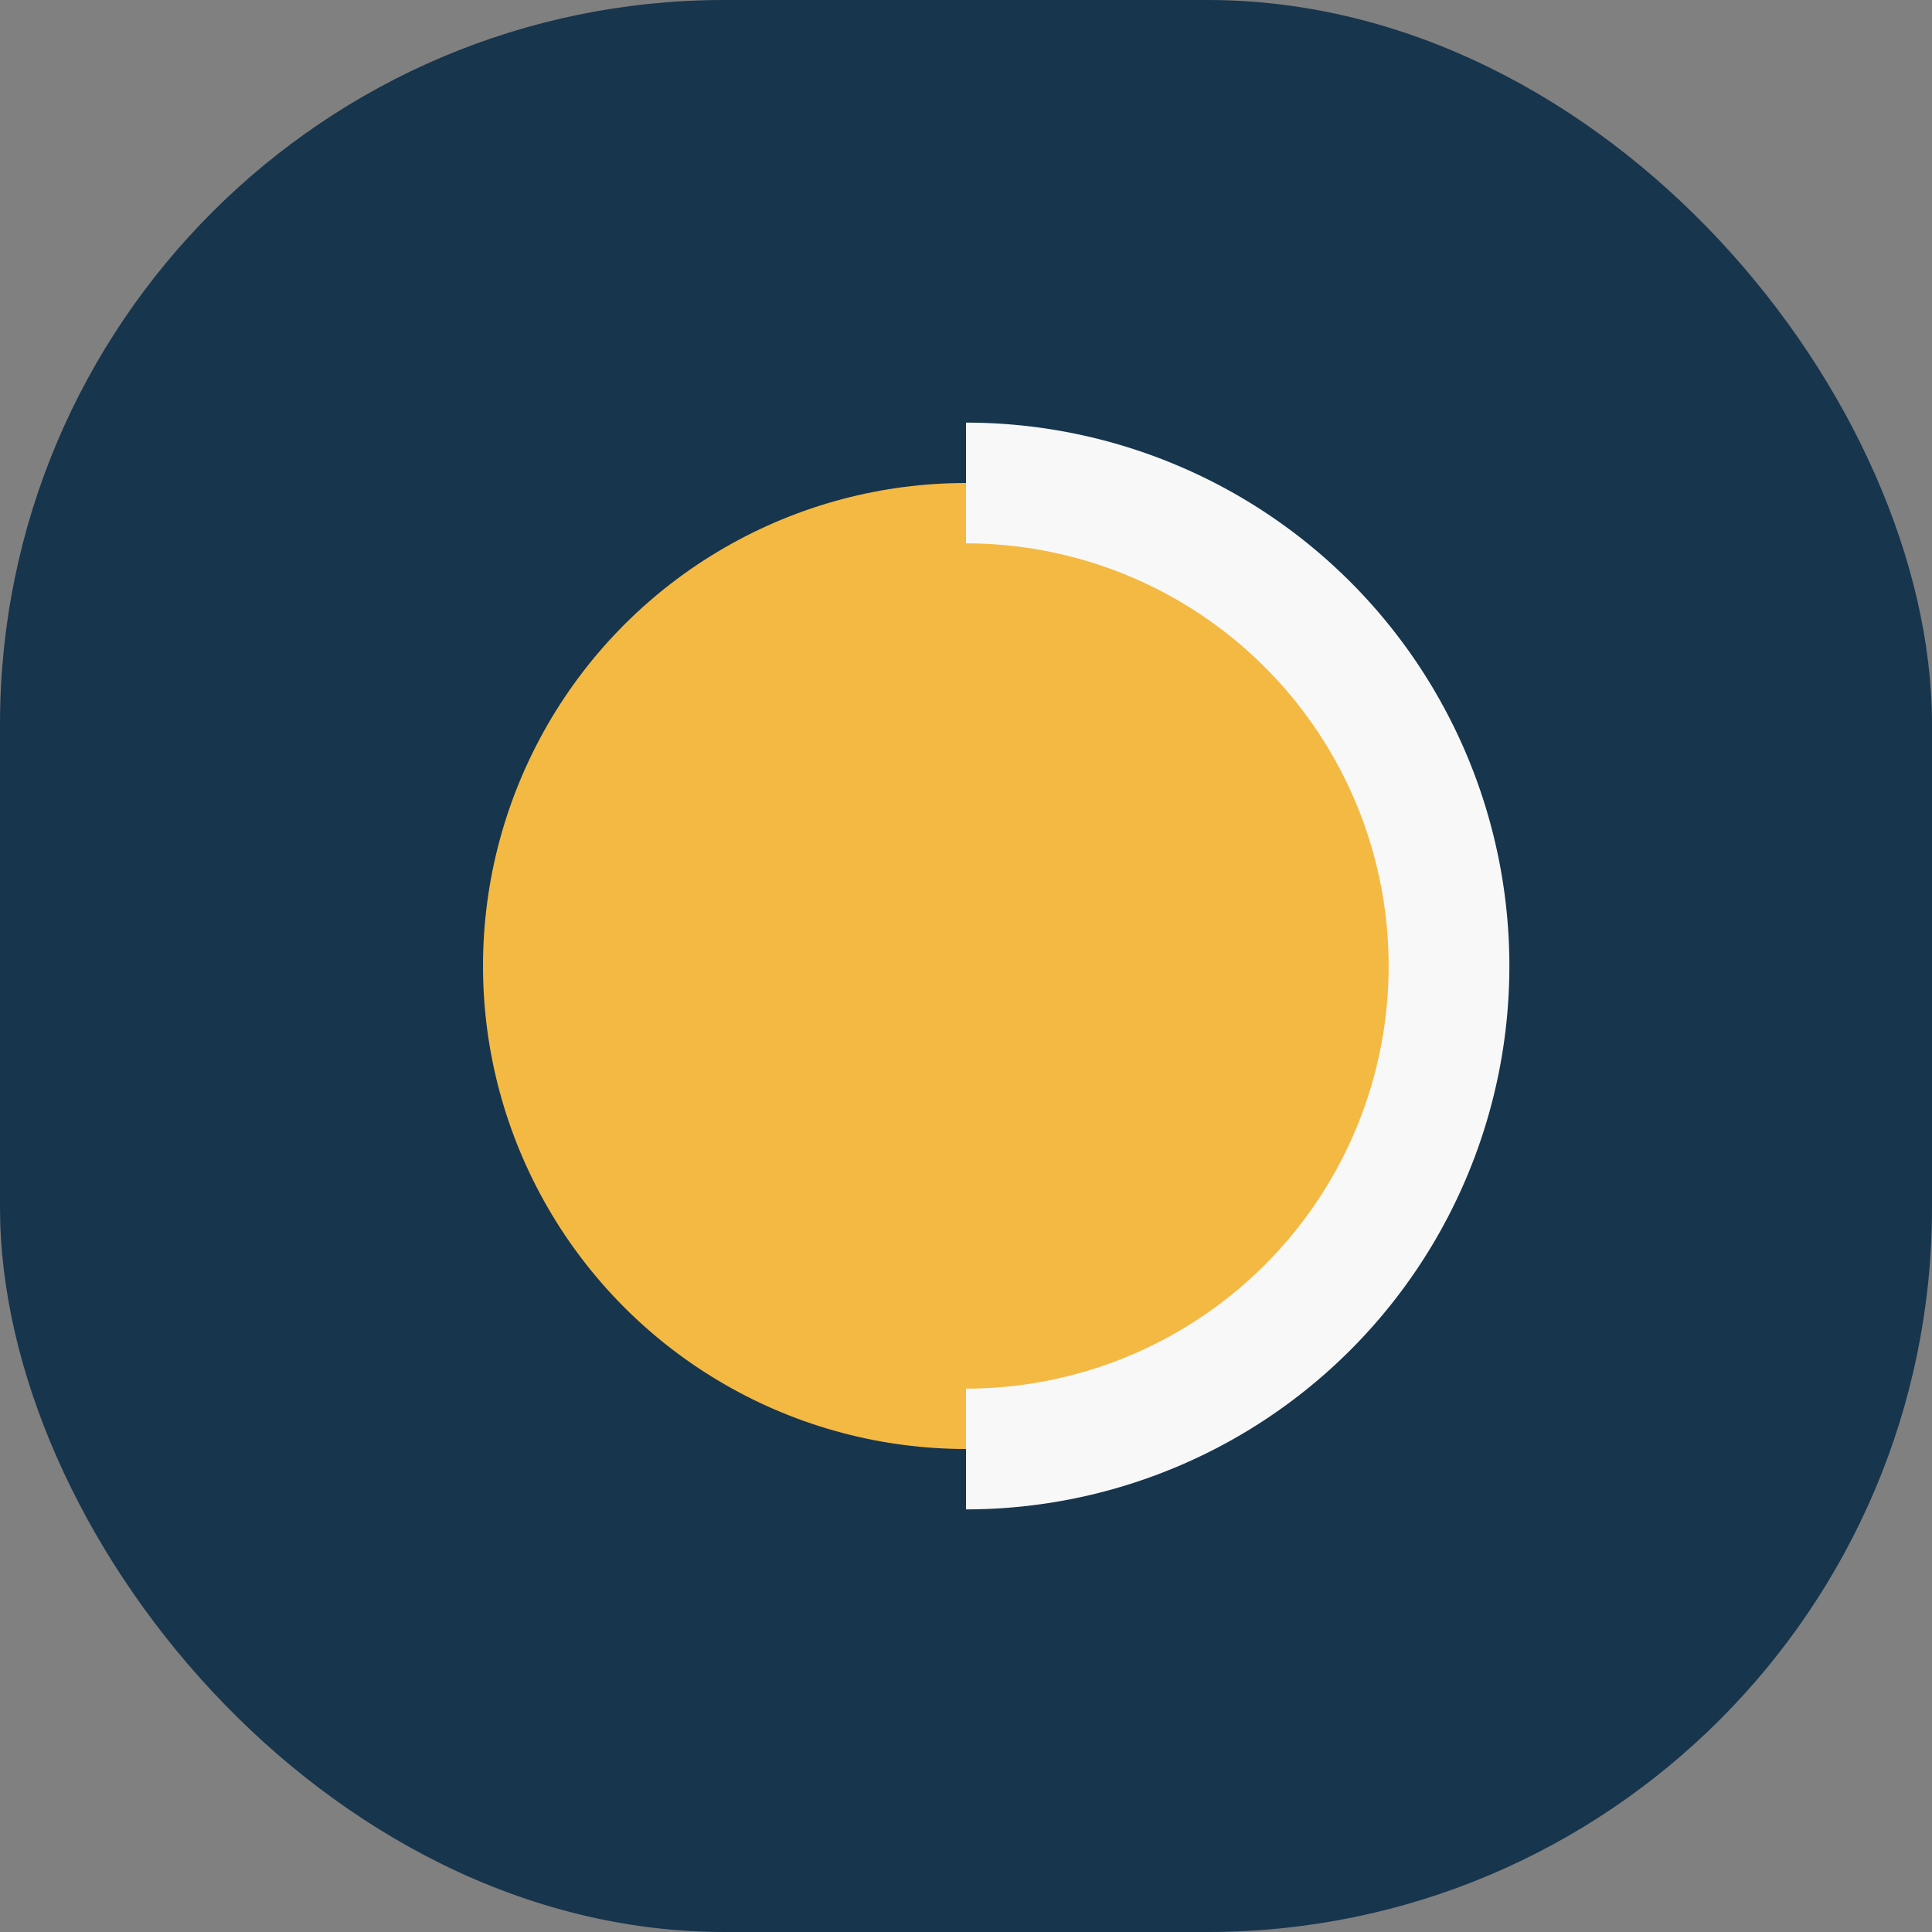 <?xml version="1.0" encoding="UTF-8"?>
<svg xmlns="http://www.w3.org/2000/svg" width="32" height="32" viewBox="0 0 32 32"><rect x="0" y="0" width="32" height="32" fill="#808080" stroke="none"/><rect width="32" height="32" rx="12" fill="#17354D"/><circle cx="16" cy="16" r="8" fill="#F4B942"/><path d="M16 8a8 8 0 0 1 0 16" stroke="#F8F8F8" stroke-width="2" fill="none"/></svg>